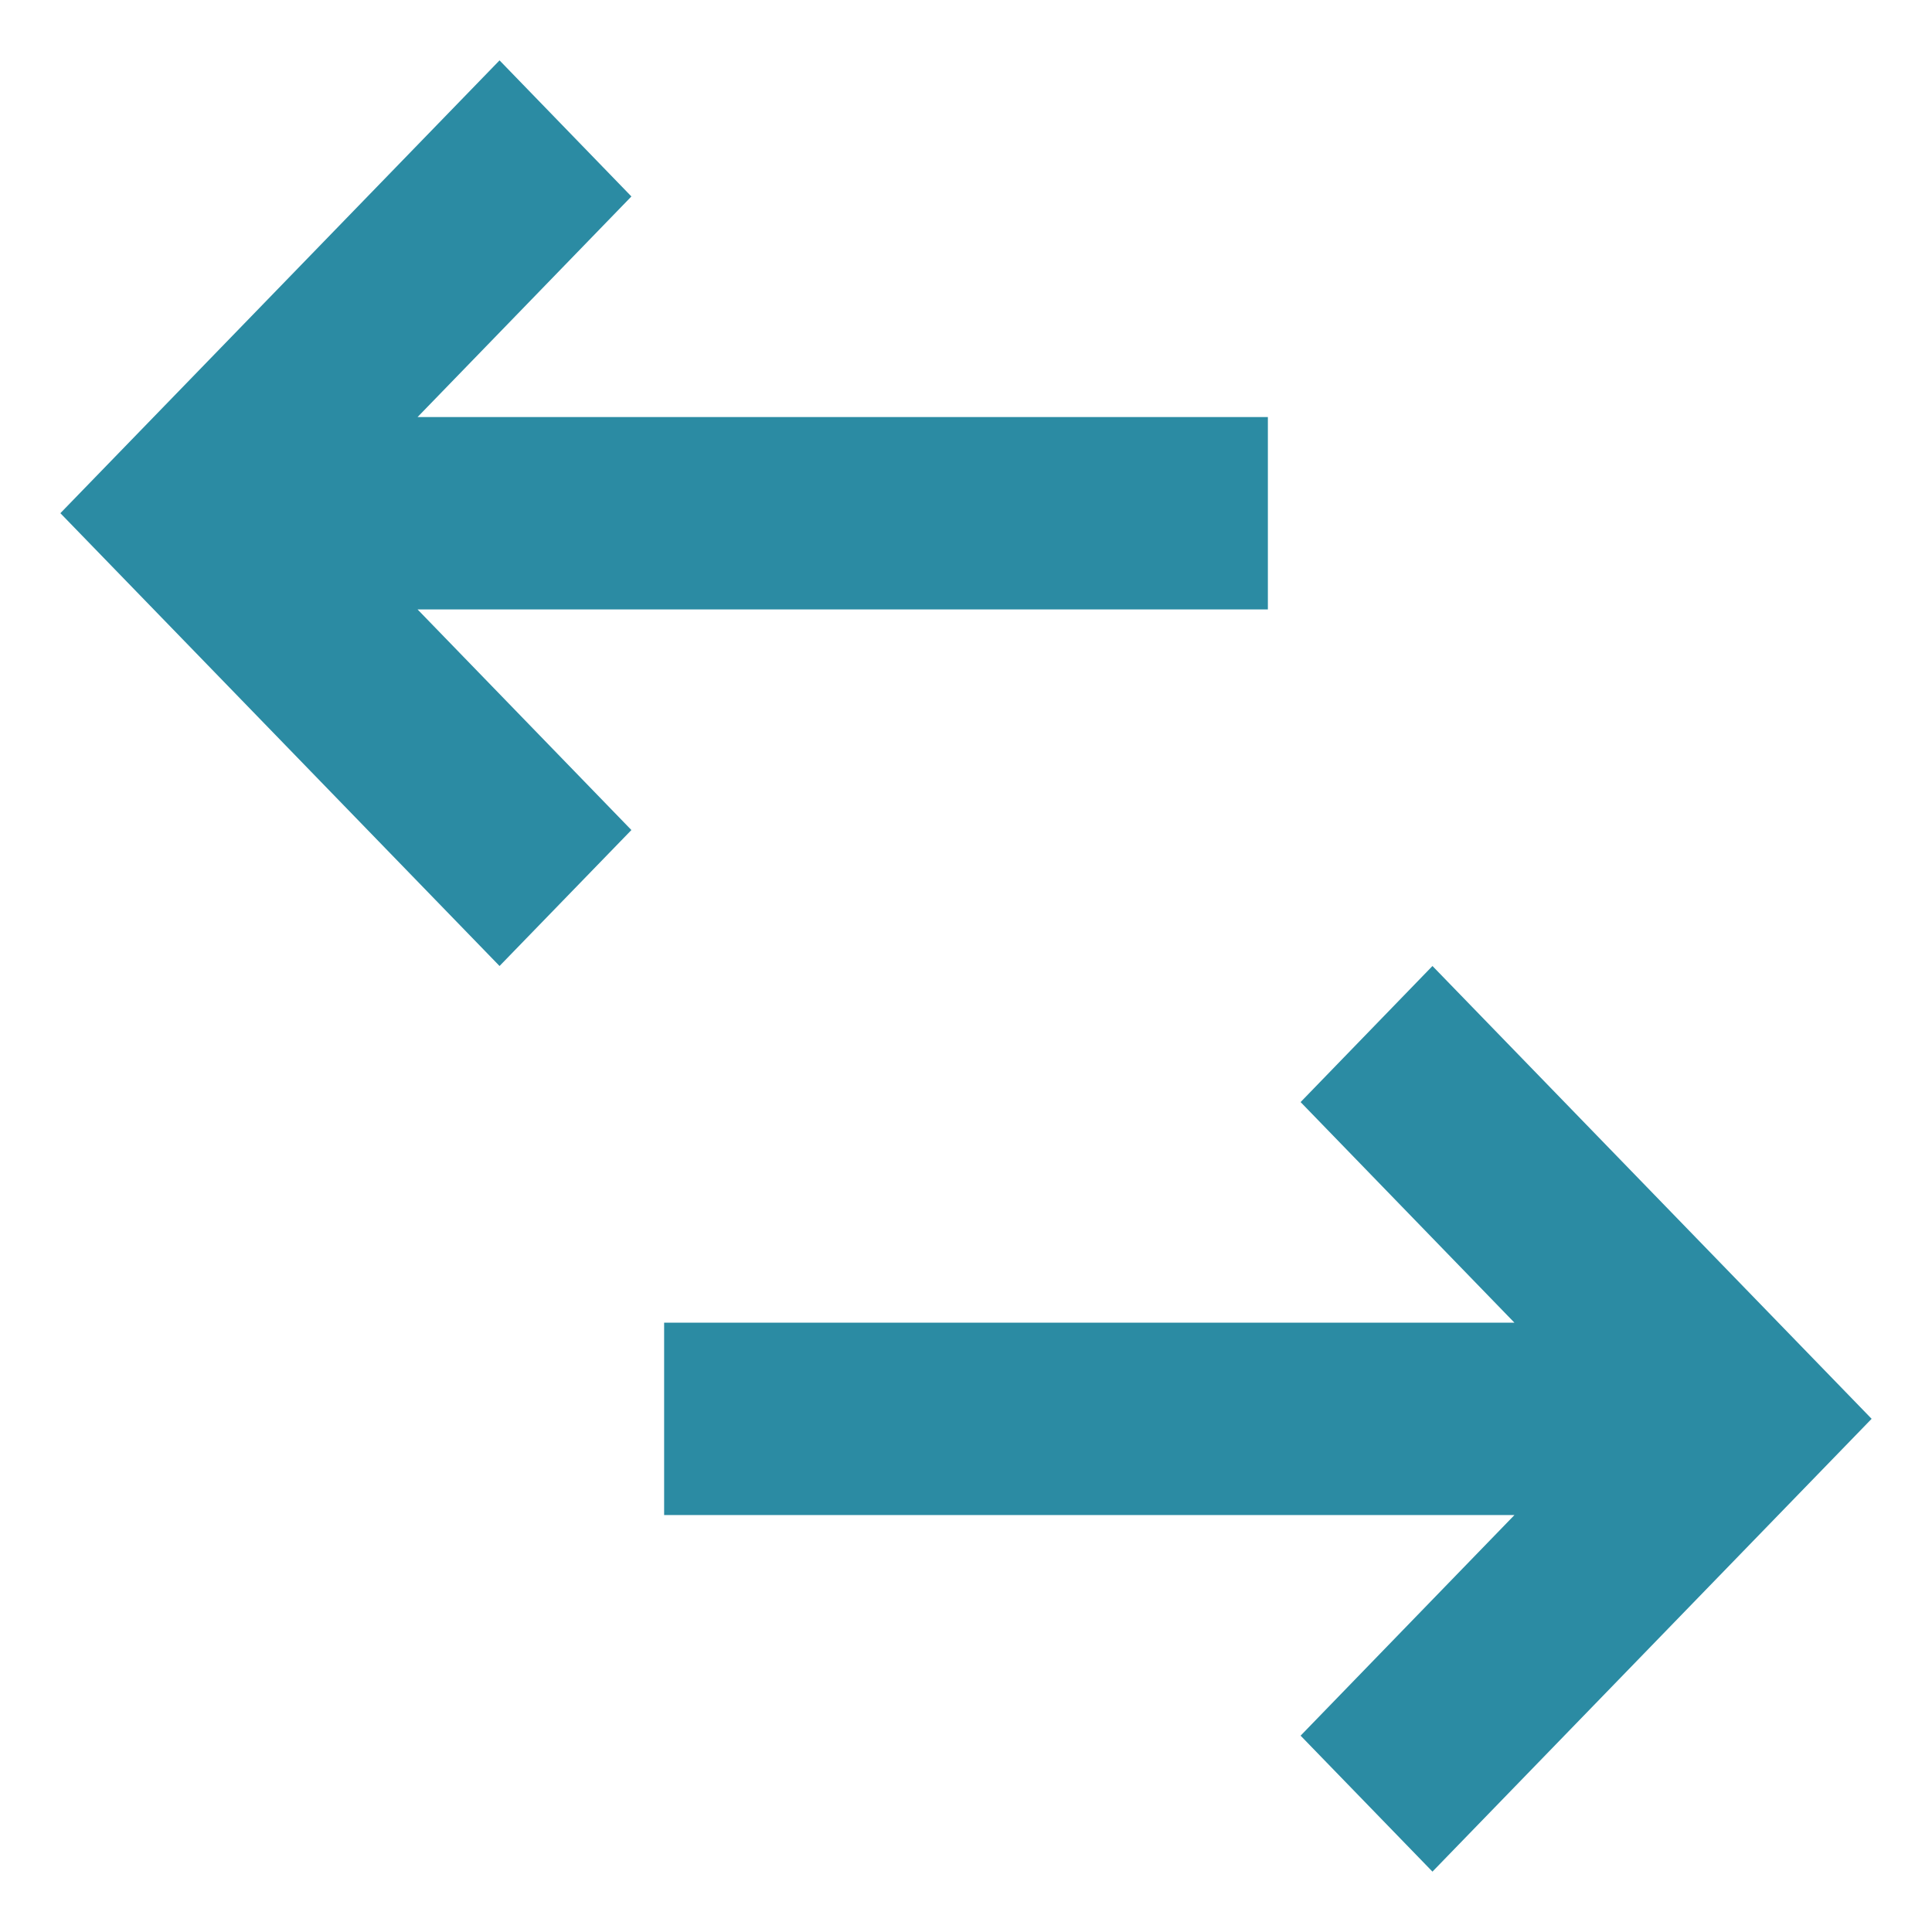 <svg width="16" height="16" viewBox="0 0 16 16" fill="none" xmlns="http://www.w3.org/2000/svg">
<path fill-rule="evenodd" clip-rule="evenodd" d="M3.458 3.454H10.5V5.047H3.458L5.229 6.874L4.137 8L0.5 4.25L4.137 0.5L5.229 1.627L3.458 3.454ZM12.542 10.954H5.5V12.547H12.542L10.771 14.374L11.863 15.5L15.5 11.75L11.863 8L10.771 9.127L12.542 10.954Z" fill="#2B8BA3"/>
</svg>
